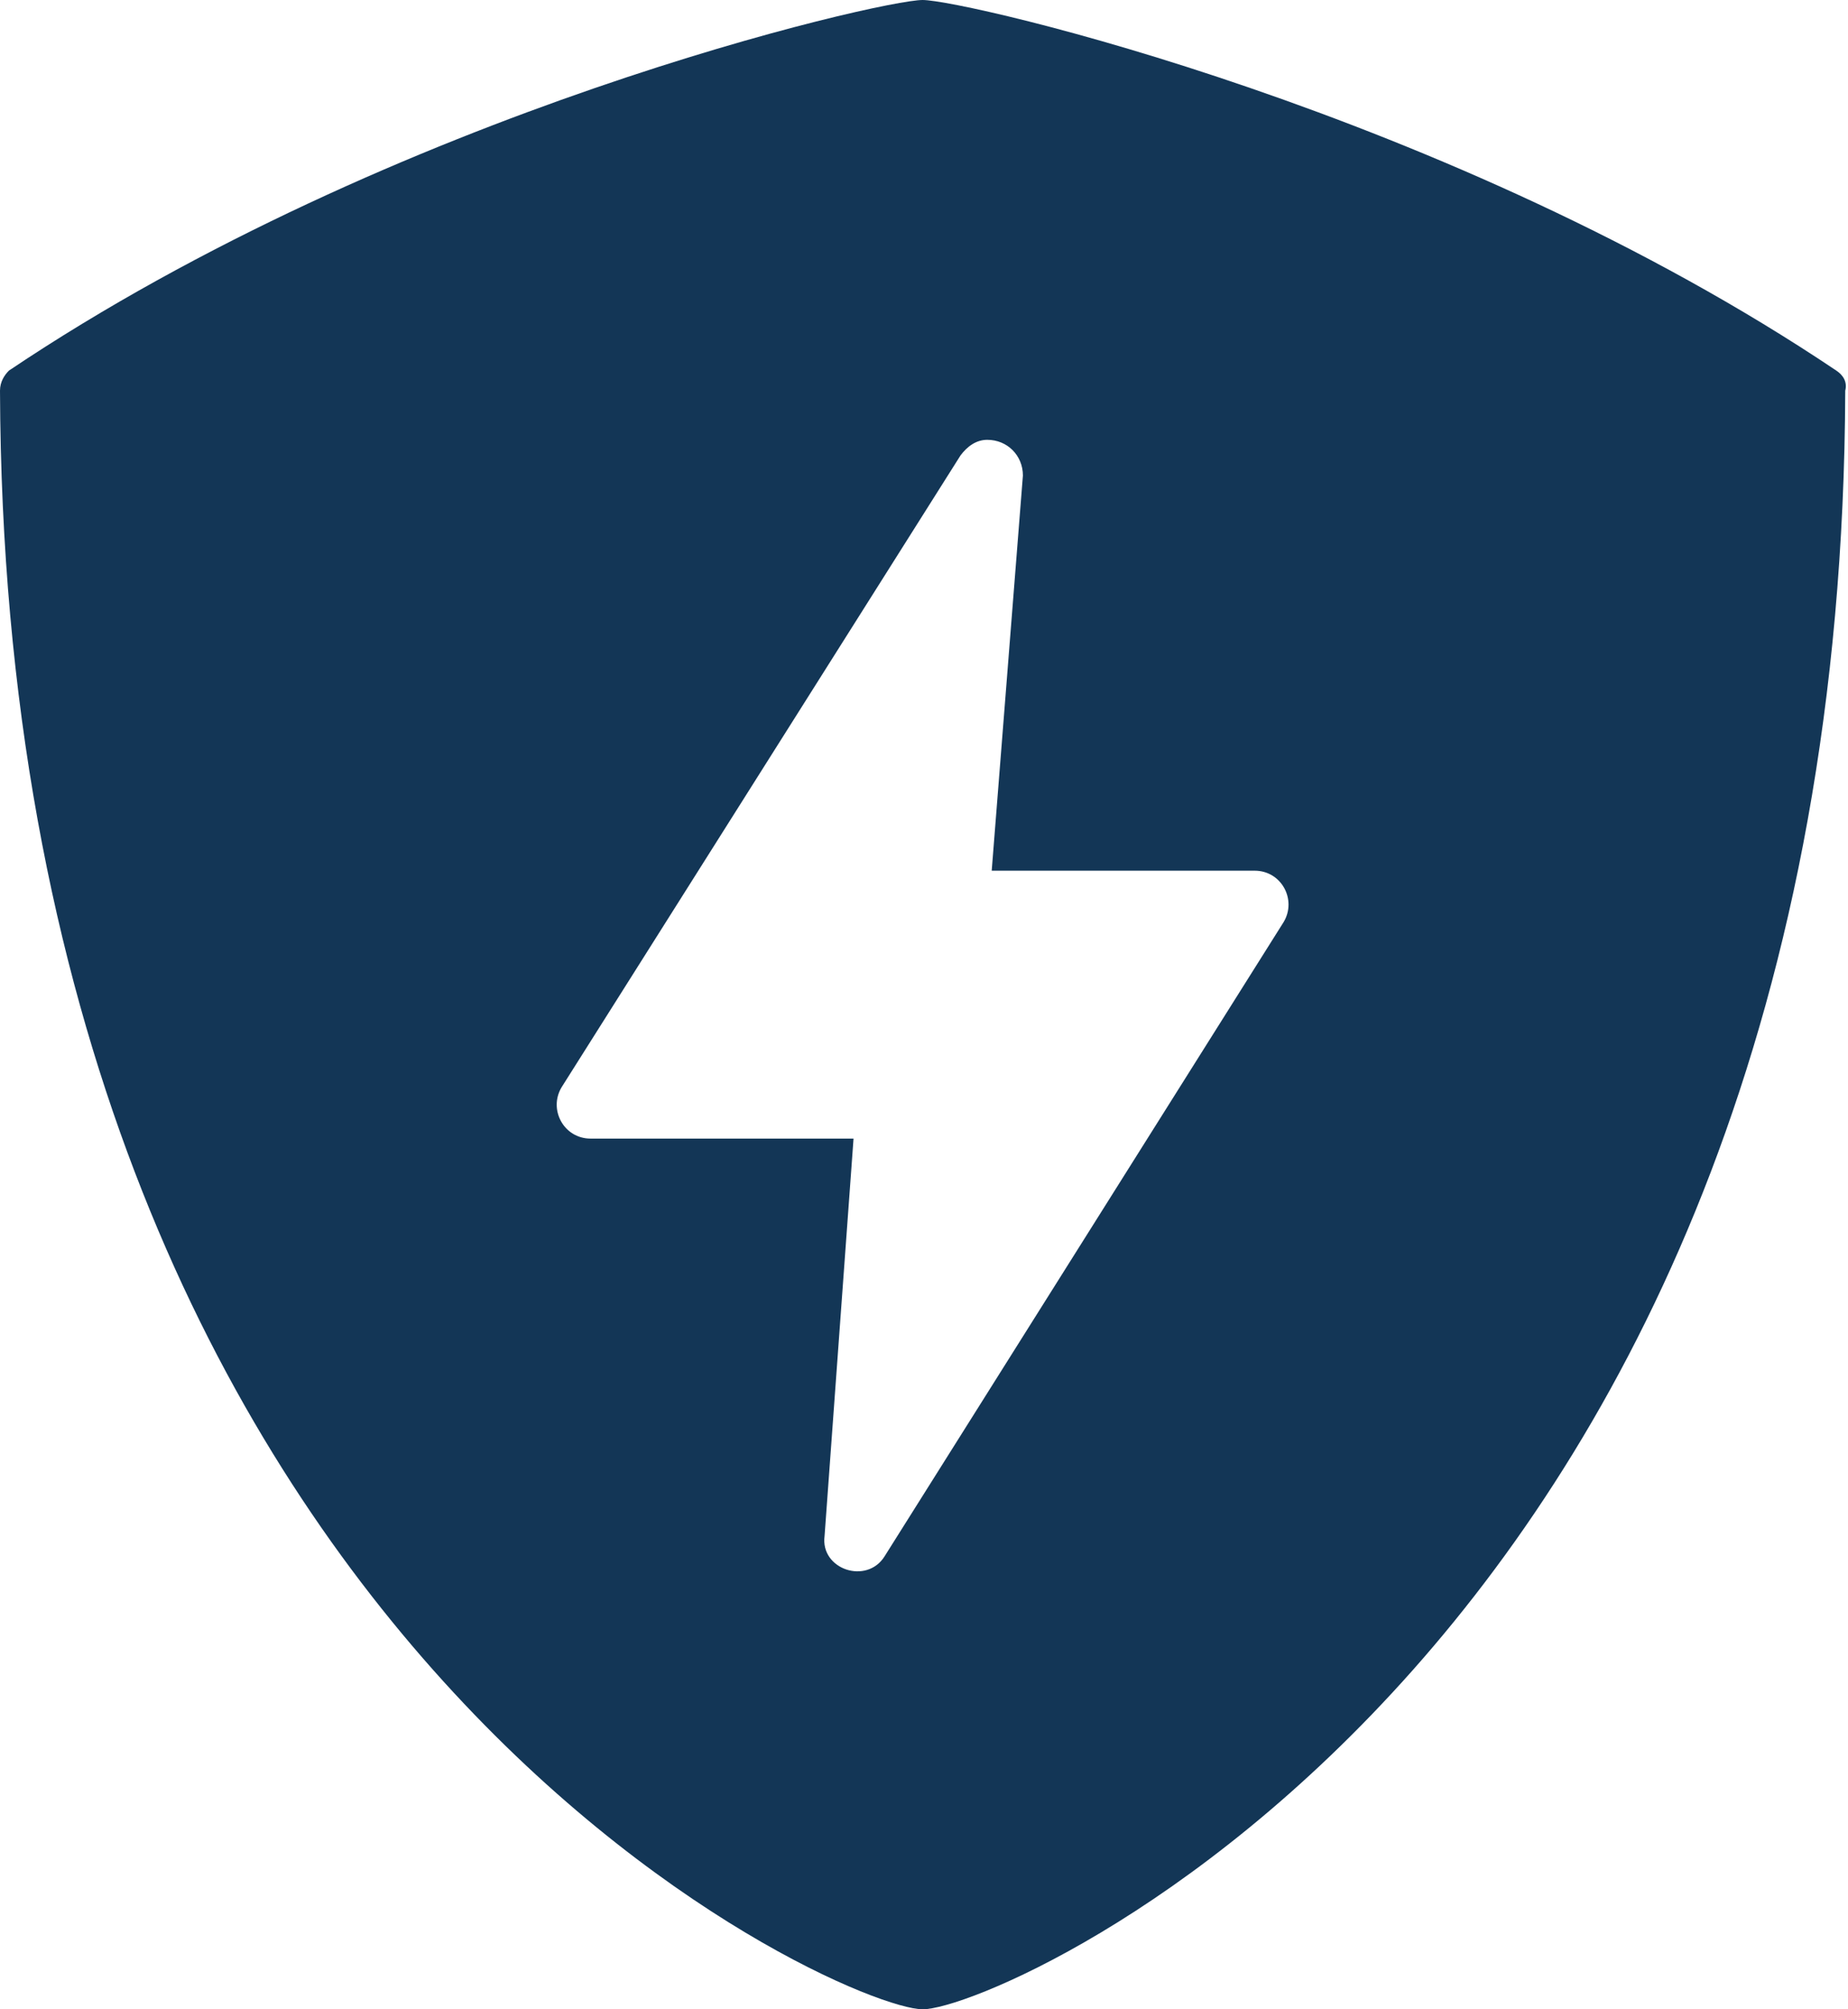 <?xml version="1.0" encoding="UTF-8"?> <svg xmlns="http://www.w3.org/2000/svg" width="184" height="200" viewBox="0 0 184 200" fill="none"><path d="M182.839 36.889C144.451 11.111 96.079 0 91.863 0C87.647 0 39.275 11.111 0.888 36.889C0.444 37.333 0 38 0 38.889C0.444 163.556 83.875 200 91.863 200C100.073 200 183.282 163.556 183.726 38.889C183.948 38 183.504 37.333 182.839 36.889ZM127.809 91.778L88.091 154.889C86.316 157.778 81.656 156.222 82.1 152.889L84.984 113.333H58.801C56.139 113.333 54.585 110.444 55.917 108.222L95.635 45.333C96.301 44.444 97.188 43.778 98.298 43.778C100.295 43.778 101.848 45.333 101.848 47.333L98.742 86.667H124.925C127.588 86.667 129.141 89.556 127.809 91.778Z" fill="#133656"></path></svg> 